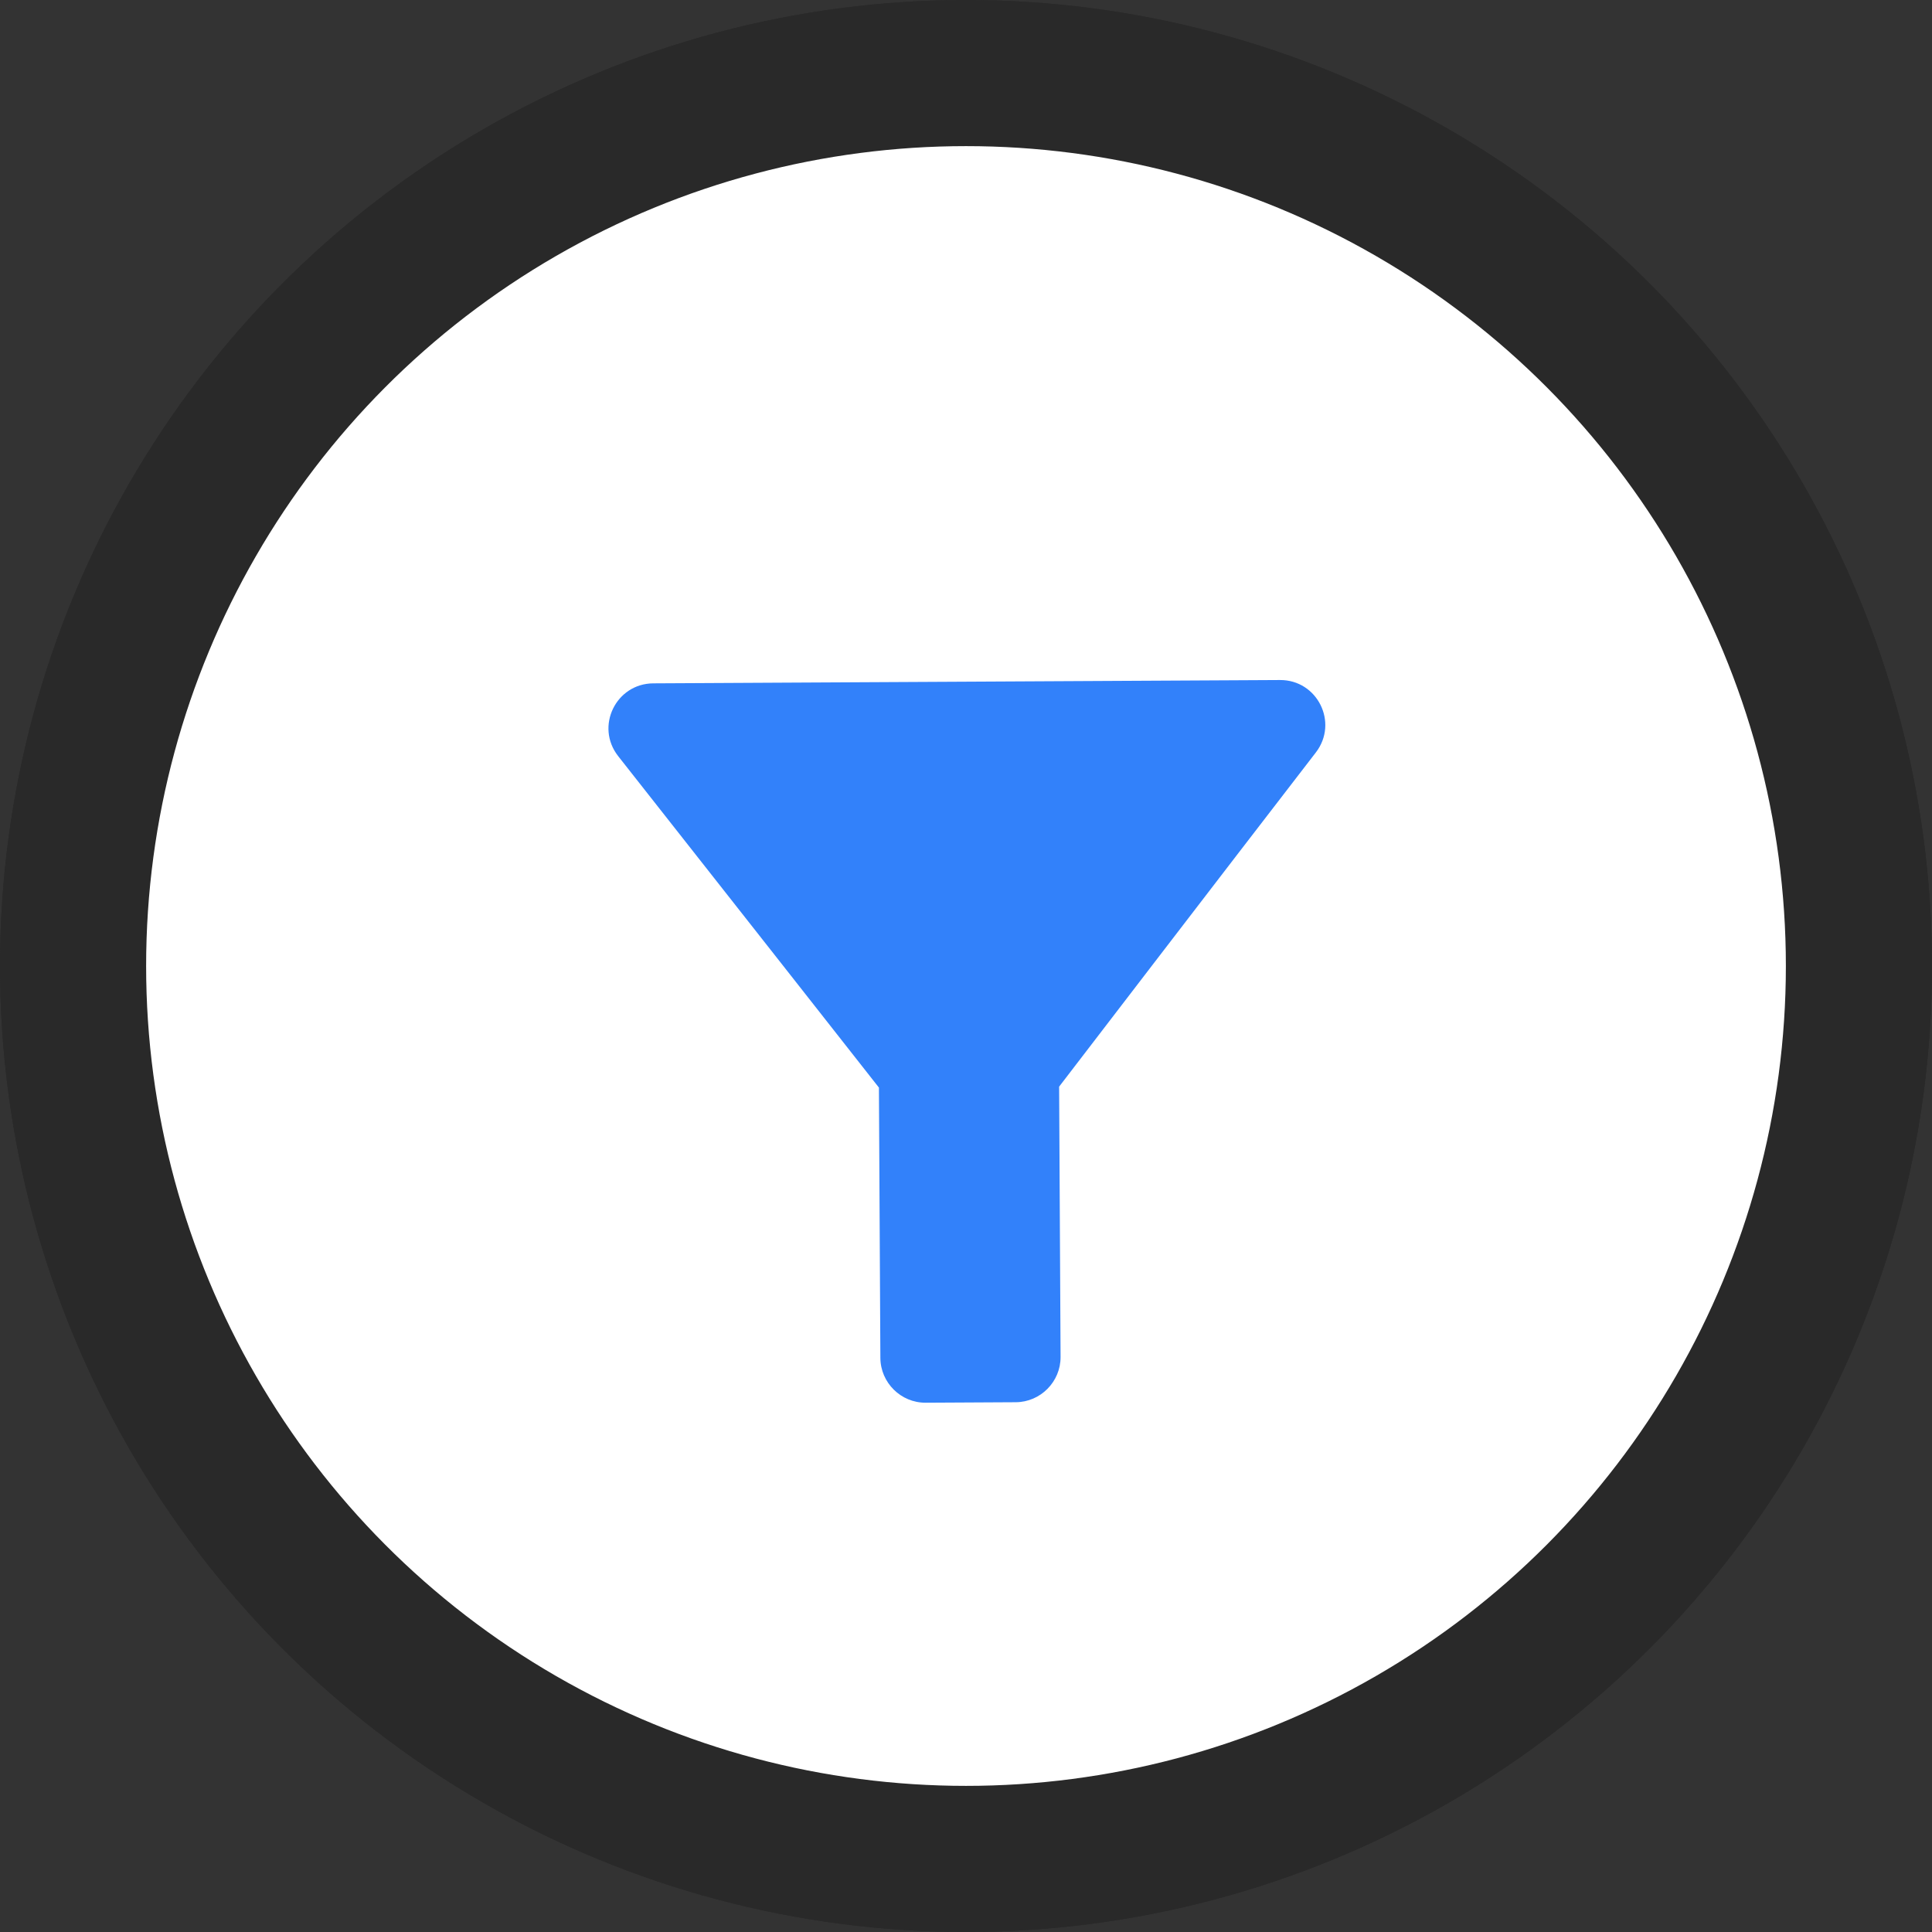 <svg width="100" height="100" viewBox="0 0 100 100" fill="none" xmlns="http://www.w3.org/2000/svg">
<rect x="0" y="0" width="100" height="100" fill="#333333" stroke="none"/>
<circle cx="50" cy="50" r="50" fill="#292929"/>
<path d="M43.516 54.629L39.465 45.717L30.554 41.666L39.465 37.615L43.516 28.704L47.567 37.615L56.479 41.666L47.567 45.717L43.516 54.629Z" fill="#9940FF"/>
<rect x="69.443" y="71.912" width="38.887" height="4.321" rx="2.16" transform="rotate(180 69.443 71.912)" fill="#9940FF"/>
<rect x="69.443" y="63.27" width="25.925" height="4.321" rx="2.16" transform="rotate(180 69.443 63.27)" fill="#9940FF"/>
<rect x="69.443" y="54.629" width="12.962" height="4.321" rx="2.16" transform="rotate(180 69.443 54.629)" fill="#9940FF"/>
<circle cx="50" cy="50" r="46.218" fill="white" stroke="#292929" stroke-width="7.563"/>
<path d="M31.994 39.134C36.736 45.148 45.493 56.294 45.493 56.294L45.568 70.285C45.575 71.567 46.629 72.611 47.912 72.604L52.575 72.579C53.858 72.572 54.901 71.517 54.895 70.235L54.82 56.245C54.82 56.245 63.434 45.006 68.112 38.942C69.293 37.397 68.186 35.187 66.25 35.198L33.816 35.37C31.881 35.381 30.797 37.602 31.994 39.134Z" fill="#3281FA"/>
</svg>
